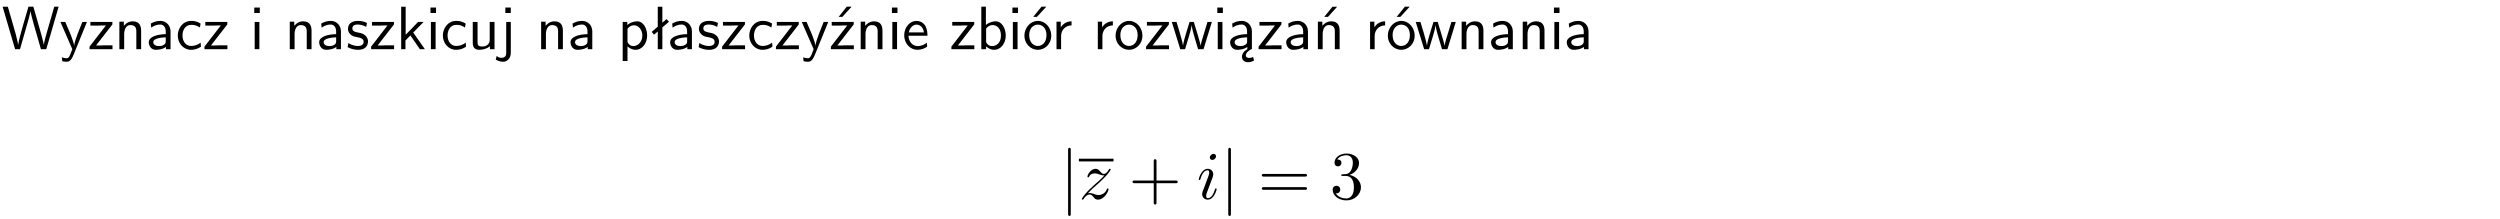 <?xml version="1.0" encoding="UTF-8"?>
<svg width="366pt" height="32pt" version="1.2" viewBox="0 0 366 32" xmlns="http://www.w3.org/2000/svg" xmlns:xlink="http://www.w3.org/1999/xlink">
 <defs>
  <symbol id="glyph0-1" overflow="visible">
   <path d="m8.328-6.219h-0.641l-0.812 2.812c-0.234 0.797-0.672 2.297-0.719 2.766 0-0.016-0.062-0.484-0.656-2.531l-0.875-3.047h-0.719l-0.812 2.797c-0.203 0.688-0.641 2.25-0.688 2.766h-0.016c-0.031-0.359-0.281-1.25-0.344-1.547-0.125-0.422-0.172-0.609-0.422-1.484l-0.734-2.531h-0.766l1.828 6.219h0.719l0.891-3.109c0.203-0.656 0.578-2 0.641-2.453 0.047 0.266 0.25 1.109 0.5 1.969l1.031 3.594h0.781z"/>
  </symbol>
  <symbol id="glyph0-2" overflow="visible">
   <path d="m4-3.984h-0.672c-1.172 2.859-1.188 3.266-1.188 3.469h-0.016c-0.047-0.594-0.766-2.266-0.812-2.344l-0.484-1.125h-0.703l1.734 3.984c-0.094 0.281-0.281 0.719-0.312 0.812-0.234 0.516-0.391 0.516-0.516 0.516-0.141 0-0.438-0.031-0.703-0.141l0.062 0.578c0.188 0.047 0.438 0.078 0.641 0.078 0.312 0 0.641-0.109 1.016-1.031z"/>
  </symbol>
  <symbol id="glyph0-3" overflow="visible">
   <path d="m3.594-3.625v-0.359h-3.219v0.531h1.25c0.109 0 0.219-0.016 0.328-0.016h0.688l-2.391 3.094v0.375h3.359v-0.562h-1.328c-0.109 0-0.203 0.016-0.312 0.016h-0.766z"/>
  </symbol>
  <symbol id="glyph0-4" overflow="visible">
   <path d="m3.906-2.672c0-0.594-0.141-1.406-1.234-1.406-0.812 0-1.25 0.609-1.297 0.672v-0.625h-0.656v4.031h0.703v-2.203c0-0.594 0.234-1.328 0.906-1.328 0.859 0 0.875 0.641 0.875 0.922v2.609h0.703z"/>
  </symbol>
  <symbol id="glyph0-5" overflow="visible">
   <path d="m3.578-2.594c0-0.906-0.656-1.547-1.484-1.547-0.578 0-0.984 0.156-1.406 0.391l0.062 0.594c0.453-0.328 0.906-0.453 1.344-0.453 0.422 0 0.781 0.359 0.781 1.031v0.375c-1.344 0.031-2.484 0.406-2.484 1.188 0 0.391 0.25 1.109 1.031 1.109 0.125 0 0.969-0.016 1.484-0.422v0.328h0.672zm-0.703 1.406c0 0.172 0 0.391-0.297 0.562-0.266 0.172-0.609 0.172-0.703 0.172-0.438 0-0.828-0.203-0.828-0.578 0-0.625 1.453-0.688 1.828-0.703z"/>
  </symbol>
  <symbol id="glyph0-6" overflow="visible">
   <path d="m3.672-3.75c-0.531-0.297-0.828-0.391-1.375-0.391-1.25 0-1.969 1.094-1.969 2.156 0 1.109 0.812 2.078 1.938 2.078 0.484 0 0.969-0.125 1.453-0.453l-0.047-0.594c-0.469 0.359-0.953 0.484-1.406 0.484-0.734 0-1.25-0.656-1.25-1.531 0-0.703 0.344-1.562 1.297-1.562 0.453 0 0.766 0.078 1.25 0.391z"/>
  </symbol>
  <symbol id="glyph0-7" overflow="visible">
   <path d="m1.469-6.094h-0.812v0.797h0.812zm-0.062 2.109h-0.688v3.984h0.688z"/>
  </symbol>
  <symbol id="glyph0-8" overflow="visible">
   <path d="m3.078-3.844c-0.469-0.219-0.828-0.297-1.297-0.297-0.219 0-1.484 0-1.484 1.188 0 0.438 0.266 0.719 0.484 0.891 0.281 0.203 0.469 0.234 0.969 0.328 0.328 0.062 0.844 0.172 0.844 0.656 0 0.609-0.703 0.609-0.844 0.609-0.734 0-1.234-0.328-1.391-0.438l-0.109 0.609c0.281 0.141 0.781 0.391 1.516 0.391 0.156 0 0.641 0 1.031-0.281 0.281-0.219 0.438-0.578 0.438-0.953 0-0.5-0.344-0.812-0.359-0.828-0.344-0.312-0.594-0.375-1.031-0.453-0.5-0.094-0.906-0.188-0.906-0.625 0-0.562 0.641-0.562 0.75-0.562 0.297 0 0.766 0.047 1.281 0.344z"/>
  </symbol>
  <symbol id="glyph0-9" overflow="visible">
   <path d="m2.516-2.438 1.516-1.547h-0.812l-1.812 1.875v-4.109h-0.656v6.219h0.625v-1.266l0.719-0.75 1.391 2.016h0.734z"/>
  </symbol>
  <symbol id="glyph0-10" overflow="visible">
   <path d="m3.906-3.984h-0.703v2.609c0 0.672-0.5 0.984-1.078 0.984-0.641 0-0.703-0.234-0.703-0.625v-2.969h-0.703v3c0 0.656 0.219 1.078 0.953 1.078 0.484 0 1.125-0.141 1.562-0.531v0.438h0.672z"/>
  </symbol>
  <symbol id="glyph0-11" overflow="visible">
   <path d="m1.656-6.094h-0.797v0.797h0.797zm-2.203 7.625c0.438 0.25 0.844 0.312 1.078 0.312 0.562 0 1.125-0.469 1.125-1.312v-4.516h-0.672v4.594c0 0.578-0.453 0.656-0.703 0.656-0.266 0-0.5-0.094-0.688-0.281z"/>
  </symbol>
  <symbol id="glyph0-12" overflow="visible">
   <path d="m1.438-0.406c0.281 0.25 0.672 0.5 1.203 0.5 0.875 0 1.672-0.875 1.672-2.094 0-1.078-0.578-2.078-1.438-2.078-0.531 0-1.047 0.188-1.469 0.531v-0.438h-0.672v5.719h0.703zm0-2.578c0.219-0.312 0.562-0.516 0.953-0.516 0.672 0 1.219 0.672 1.219 1.5 0 0.922-0.641 1.547-1.312 1.547-0.344 0-0.594-0.172-0.766-0.422-0.094-0.125-0.094-0.141-0.094-0.312z"/>
  </symbol>
  <symbol id="glyph0-13" overflow="visible">
   <path d="m2.516-4.406-0.609 0.531v-2.344h-0.672v2.922l-0.891 0.766 0.344 0.406 0.547-0.469v2.594h0.672v-3.188l0.969-0.828z"/>
  </symbol>
  <symbol id="glyph0-14" overflow="visible">
   <path d="m3.594-3.625v-0.359h-3.219v0.531h1.25c0.109 0 0.219-0.016 0.328-0.016h0.688l-2.391 3.094v0.375h3.359v-0.562h-1.328c-0.109 0-0.203 0.016-0.312 0.016h-0.766zm-0.312-2.594h-0.703l-1.188 1.484h0.547z"/>
  </symbol>
  <symbol id="glyph0-15" overflow="visible">
   <path d="m3.719-1.969c0-0.297-0.016-0.969-0.359-1.516-0.375-0.547-0.922-0.656-1.25-0.656-0.984 0-1.797 0.953-1.797 2.109 0 1.188 0.859 2.125 1.938 2.125 0.562 0 1.078-0.203 1.422-0.469l-0.047-0.578c-0.562 0.469-1.156 0.5-1.359 0.5-0.719 0-1.297-0.625-1.328-1.516zm-2.734-0.484c0.141-0.688 0.625-1.141 1.125-1.141 0.469 0 0.969 0.312 1.094 1.141z"/>
  </symbol>
  <symbol id="glyph0-16" overflow="visible">
   <path d="m1.406-6.219h-0.672v6.219h0.703v-0.406c0.219 0.188 0.594 0.5 1.203 0.5 0.891 0 1.672-0.891 1.672-2.094 0-1.109-0.625-2.078-1.453-2.078-0.359 0-0.906 0.094-1.453 0.531zm0.031 3.219c0.141-0.219 0.469-0.531 0.953-0.531 0.531 0 1.219 0.391 1.219 1.531 0 1.172-0.75 1.547-1.297 1.547-0.359 0-0.656-0.156-0.875-0.562z"/>
  </symbol>
  <symbol id="glyph0-17" overflow="visible">
   <path d="m4.203-1.969c0-1.203-0.891-2.172-1.953-2.172-1.109 0-1.984 1-1.984 2.172s0.922 2.062 1.969 2.062c1.078 0 1.969-0.906 1.969-2.062zm-1.969 1.5c-0.625 0-1.266-0.516-1.266-1.594s0.688-1.531 1.266-1.531c0.625 0 1.266 0.469 1.266 1.531s-0.609 1.594-1.266 1.594zm1.234-5.75h-0.703l-1.203 1.484h0.547z"/>
  </symbol>
  <symbol id="glyph0-18" overflow="visible">
   <path d="m1.406-1.922c0-0.891 0.641-1.547 1.531-1.562v-0.594c-0.797 0-1.297 0.453-1.578 0.859v-0.812h-0.625v4.031h0.672z"/>
  </symbol>
  <symbol id="glyph0-19" overflow="visible">
   <path d="m4.203-1.969c0-1.203-0.891-2.172-1.953-2.172-1.109 0-1.984 1-1.984 2.172s0.922 2.062 1.969 2.062c1.078 0 1.969-0.906 1.969-2.062zm-1.969 1.5c-0.625 0-1.266-0.516-1.266-1.594s0.688-1.531 1.266-1.531c0.625 0 1.266 0.469 1.266 1.531s-0.609 1.594-1.266 1.594z"/>
  </symbol>
  <symbol id="glyph0-20" overflow="visible">
   <path d="m5.984-3.984h-0.641l-0.578 1.906c-0.109 0.312-0.375 1.203-0.422 1.594-0.031-0.281-0.266-1.078-0.422-1.594l-0.578-1.906h-0.625l-0.516 1.688c-0.094 0.312-0.406 1.344-0.438 1.797-0.047-0.422-0.344-1.438-0.484-1.938l-0.469-1.547h-0.688l1.234 3.984h0.703c0.047-0.141 0.359-1.141 0.562-1.844 0.125-0.422 0.375-1.297 0.391-1.641h0.016c0.016 0.25 0.172 0.875 0.281 1.266l0.656 2.219h0.797z"/>
  </symbol>
  <symbol id="glyph0-21" overflow="visible">
   <path d="m2.875-1.188c0 0.172 0 0.391-0.297 0.562-0.266 0.172-0.609 0.172-0.703 0.172-0.438 0-0.828-0.203-0.828-0.578 0-0.625 1.453-0.688 1.828-0.703zm-0.188 2.125c0-0.406 0.375-0.703 0.797-0.938h0.094v-2.594c0-0.906-0.656-1.547-1.484-1.547-0.578 0-0.984 0.156-1.406 0.391l0.062 0.594c0.453-0.328 0.906-0.453 1.344-0.453 0.422 0 0.781 0.359 0.781 1.031v0.375c-1.344 0.031-2.484 0.406-2.484 1.188 0 0.391 0.25 1.109 1.031 1.109 0.125 0 0.969-0.016 1.484-0.422v0.328c-0.453 0.25-0.812 0.688-0.781 1.141 0.016 0.391 0.281 0.766 0.891 0.766 0.297 0 0.516-0.062 0.875-0.234l-0.125-0.531c-0.203 0.094-0.406 0.141-0.594 0.141-0.25-0.031-0.469-0.078-0.484-0.344z"/>
  </symbol>
  <symbol id="glyph0-22" overflow="visible">
   <path d="m3.906-2.672c0-0.594-0.141-1.406-1.234-1.406-0.812 0-1.25 0.609-1.297 0.672v-0.625h-0.656v4.031h0.703v-2.203c0-0.594 0.234-1.328 0.906-1.328 0.859 0 0.875 0.641 0.875 0.922v2.609h0.703zm-0.359-3.547h-0.688l-1.203 1.484h0.547z"/>
  </symbol>
  <symbol id="glyph1-1" overflow="visible">
   <path d="m1.578-7.125c0-0.172 0-0.359-0.188-0.359-0.203 0-0.203 0.188-0.203 0.359v9.266c0 0.172 0 0.359 0.203 0.359 0.188 0 0.188-0.188 0.188-0.359z"/>
  </symbol>
  <symbol id="glyph2-1" overflow="visible">
   <path d="m1.328-0.828c0.531-0.578 0.828-0.828 1.188-1.141 0 0 0.609-0.531 0.969-0.891 0.953-0.922 1.172-1.406 1.172-1.453 0-0.094-0.094-0.094-0.109-0.094-0.078 0-0.094 0.016-0.156 0.109-0.297 0.484-0.5 0.641-0.734 0.641-0.25 0-0.359-0.156-0.516-0.328-0.188-0.219-0.359-0.422-0.688-0.422-0.75 0-1.203 0.922-1.203 1.141 0 0.047 0.031 0.109 0.109 0.109 0.094 0 0.109-0.047 0.141-0.109 0.188-0.469 0.766-0.469 0.844-0.469 0.203 0 0.391 0.062 0.625 0.141 0.406 0.156 0.516 0.156 0.766 0.156-0.359 0.422-1.188 1.141-1.375 1.297l-0.906 0.844c-0.672 0.672-1.031 1.234-1.031 1.312 0 0.094 0.109 0.094 0.125 0.094 0.078 0 0.094-0.016 0.156-0.125 0.234-0.359 0.531-0.625 0.859-0.625 0.219 0 0.328 0.094 0.578 0.375 0.156 0.219 0.344 0.375 0.625 0.375 1 0 1.578-1.266 1.578-1.531 0-0.047-0.047-0.109-0.125-0.109-0.094 0-0.109 0.062-0.141 0.141-0.234 0.641-0.875 0.828-1.203 0.828-0.188 0-0.375-0.062-0.578-0.125-0.344-0.125-0.5-0.172-0.703-0.172-0.016 0-0.172 0-0.266 0.031z"/>
  </symbol>
  <symbol id="glyph2-2" overflow="visible">
   <path d="m2.828-6.234c0-0.203-0.141-0.359-0.359-0.359-0.281 0-0.547 0.266-0.547 0.531 0 0.188 0.141 0.359 0.375 0.359s0.531-0.234 0.531-0.531zm-0.75 3.75c0.109-0.281 0.109-0.312 0.219-0.578 0.078-0.203 0.125-0.344 0.125-0.531 0-0.438-0.312-0.812-0.812-0.812-0.938 0-1.312 1.453-1.312 1.531 0 0.109 0.094 0.109 0.109 0.109 0.109 0 0.109-0.031 0.156-0.188 0.281-0.938 0.672-1.234 1.016-1.234 0.078 0 0.25 0 0.25 0.312 0 0.219-0.078 0.422-0.109 0.531-0.078 0.25-0.531 1.406-0.688 1.844-0.109 0.25-0.234 0.578-0.234 0.797 0 0.469 0.344 0.812 0.812 0.812 0.938 0 1.312-1.438 1.312-1.531 0-0.109-0.094-0.109-0.125-0.109-0.094 0-0.094 0.031-0.141 0.188-0.188 0.625-0.516 1.234-1.016 1.234-0.172 0-0.25-0.094-0.25-0.328 0-0.25 0.062-0.391 0.297-1z"/>
  </symbol>
  <symbol id="glyph3-1" overflow="visible">
   <path d="m4.078-2.297h2.781c0.141 0 0.328 0 0.328-0.203 0-0.188-0.188-0.188-0.328-0.188h-2.781v-2.797c0-0.141 0-0.328-0.203-0.328s-0.203 0.188-0.203 0.328v2.797h-2.781c-0.141 0-0.328 0-0.328 0.188 0 0.203 0.188 0.203 0.328 0.203h2.781v2.797c0 0.141 0 0.328 0.203 0.328s0.203-0.188 0.203-0.328z"/>
  </symbol>
  <symbol id="glyph3-2" overflow="visible">
   <path d="m6.844-3.266c0.156 0 0.344 0 0.344-0.188 0-0.203-0.188-0.203-0.328-0.203h-5.969c-0.141 0-0.328 0-0.328 0.203 0 0.188 0.188 0.188 0.328 0.188zm0.016 1.938c0.141 0 0.328 0 0.328-0.203 0-0.188-0.188-0.188-0.344-0.188h-5.953c-0.141 0-0.328 0-0.328 0.188 0 0.203 0.188 0.203 0.328 0.203z"/>
  </symbol>
  <symbol id="glyph3-3" overflow="visible">
   <path d="m2.891-3.516c0.812-0.266 1.391-0.953 1.391-1.75 0-0.812-0.875-1.375-1.828-1.375-1 0-1.766 0.594-1.766 1.359 0 0.328 0.219 0.516 0.516 0.516s0.5-0.219 0.5-0.516c0-0.484-0.469-0.484-0.609-0.484 0.297-0.5 0.953-0.625 1.312-0.625 0.422 0 0.969 0.219 0.969 1.109 0 0.125-0.031 0.703-0.281 1.141-0.297 0.484-0.641 0.516-0.891 0.516-0.078 0.016-0.312 0.031-0.391 0.031-0.078 0.016-0.141 0.031-0.141 0.125 0 0.109 0.062 0.109 0.234 0.109h0.438c0.812 0 1.188 0.672 1.188 1.656 0 1.359-0.688 1.641-1.125 1.641s-1.188-0.172-1.531-0.75c0.344 0.047 0.656-0.172 0.656-0.547 0-0.359-0.266-0.562-0.547-0.562-0.25 0-0.562 0.141-0.562 0.578 0 0.906 0.922 1.562 2.016 1.562 1.219 0 2.125-0.906 2.125-1.922 0-0.812-0.641-1.594-1.672-1.812z"/>
  </symbol>
  <clipPath id="clip1">
   <path d="m0 0h365.67v1h-365.67z"/>
  </clipPath>
 </defs>
 <g id="surface1">
  <g>
   <use x="0.257" y="7.2" xlink:href="#glyph0-1"/>
   <use x="8.725" y="7.2" xlink:href="#glyph0-2"/>
   <use x="12.859" y="7.2" xlink:href="#glyph0-3"/>
   <use x="16.757" y="7.2" xlink:href="#glyph0-4"/>
   <use x="21.39" y="7.2" xlink:href="#glyph0-5"/>
   <use x="25.699" y="7.2" xlink:href="#glyph0-6"/>
   <use x="29.684" y="7.2" xlink:href="#glyph0-3"/>
  </g>
  <g>
   <use x="36.567" y="7.2" xlink:href="#glyph0-7"/>
  </g>
  <g>
   <use x="41.704" y="7.2" xlink:href="#glyph0-4"/>
   <use x="46.337" y="7.2" xlink:href="#glyph0-5"/>
   <use x="50.646" y="7.2" xlink:href="#glyph0-8"/>
   <use x="54.083" y="7.2" xlink:href="#glyph0-3"/>
   <use x="57.981" y="7.2" xlink:href="#glyph0-9"/>
   <use x="62.365" y="7.2" xlink:href="#glyph0-7"/>
   <use x="64.507" y="7.2" xlink:href="#glyph0-6"/>
   <use x="68.491" y="7.2" xlink:href="#glyph0-10"/>
   <use x="73.124" y="7.2" xlink:href="#glyph0-11"/>
  </g>
  <g>
   <use x="78.501" y="7.2" xlink:href="#glyph0-4"/>
   <use x="83.134" y="7.2" xlink:href="#glyph0-5"/>
  </g>
  <g>
   <use x="90.429" y="7.2" xlink:href="#glyph0-12"/>
   <use x="95.062" y="7.2" xlink:href="#glyph0-13"/>
  </g>
  <g>
   <use x="97.72" y="7.2" xlink:href="#glyph0-5"/>
   <use x="102.029" y="7.2" xlink:href="#glyph0-8"/>
   <use x="105.466" y="7.2" xlink:href="#glyph0-3"/>
   <use x="109.364" y="7.2" xlink:href="#glyph0-6"/>
   <use x="113.348" y="7.2" xlink:href="#glyph0-3"/>
  </g>
  <g>
   <use x="117.255" y="7.2" xlink:href="#glyph0-2"/>
   <use x="121.389" y="7.2" xlink:href="#glyph0-14"/>
   <use x="125.287" y="7.2" xlink:href="#glyph0-4"/>
   <use x="129.92" y="7.2" xlink:href="#glyph0-7"/>
   <use x="132.062" y="7.2" xlink:href="#glyph0-15"/>
  </g>
  <g>
   <use x="139.033" y="7.2" xlink:href="#glyph0-3"/>
   <use x="142.93" y="7.2" xlink:href="#glyph0-16"/>
   <use x="147.563" y="7.2" xlink:href="#glyph0-7"/>
   <use x="149.705" y="7.2" xlink:href="#glyph0-17"/>
  </g>
  <g>
   <use x="153.938" y="7.2" xlink:href="#glyph0-18"/>
  </g>
  <g>
   <use x="159.987" y="7.2" xlink:href="#glyph0-18"/>
   <use x="163.051" y="7.2" xlink:href="#glyph0-19"/>
   <use x="167.534" y="7.2" xlink:href="#glyph0-3"/>
   <use x="171.432" y="7.2" xlink:href="#glyph0-20"/>
   <use x="177.559" y="7.2" xlink:href="#glyph0-7"/>
   <use x="179.701" y="7.2" xlink:href="#glyph0-21"/>
   <use x="184.01" y="7.2" xlink:href="#glyph0-3"/>
   <use x="187.908" y="7.2" xlink:href="#glyph0-5"/>
   <use x="192.217" y="7.2" xlink:href="#glyph0-22"/>
  </g>
  <g>
   <use x="199.845" y="7.2" xlink:href="#glyph0-18"/>
   <use x="202.908" y="7.2" xlink:href="#glyph0-17"/>
  </g>
  <g>
   <use x="207.141" y="7.2" xlink:href="#glyph0-20"/>
   <use x="213.267" y="7.2" xlink:href="#glyph0-4"/>
   <use x="217.9" y="7.2" xlink:href="#glyph0-5"/>
   <use x="222.209" y="7.2" xlink:href="#glyph0-4"/>
   <use x="226.842" y="7.2" xlink:href="#glyph0-7"/>
   <use x="228.984" y="7.2" xlink:href="#glyph0-5"/>
  </g>
  <g>
   <use x="155.182" y="29.118" xlink:href="#glyph1-1"/>
  </g>
  <path transform="matrix(1,0,0,-1,157.95,23.433)" d="m-7.8125e-4 -5.9375e-4h5.07" fill="none" stroke="#000" stroke-miterlimit="10" stroke-width=".398"/>
  <g>
   <use x="157.95" y="29.118" xlink:href="#glyph2-1"/>
  </g>
  <g>
   <use x="165.235" y="29.118" xlink:href="#glyph3-1"/>
  </g>
  <g>
   <use x="175.197" y="29.118" xlink:href="#glyph2-2"/>
  </g>
  <g>
   <use x="178.63" y="29.118" xlink:href="#glyph1-1"/>
  </g>
  <g>
   <use x="184.164" y="29.118" xlink:href="#glyph3-2"/>
  </g>
  <g>
   <use x="194.683" y="29.118" xlink:href="#glyph3-3"/>
  </g>
 </g>
</svg>
